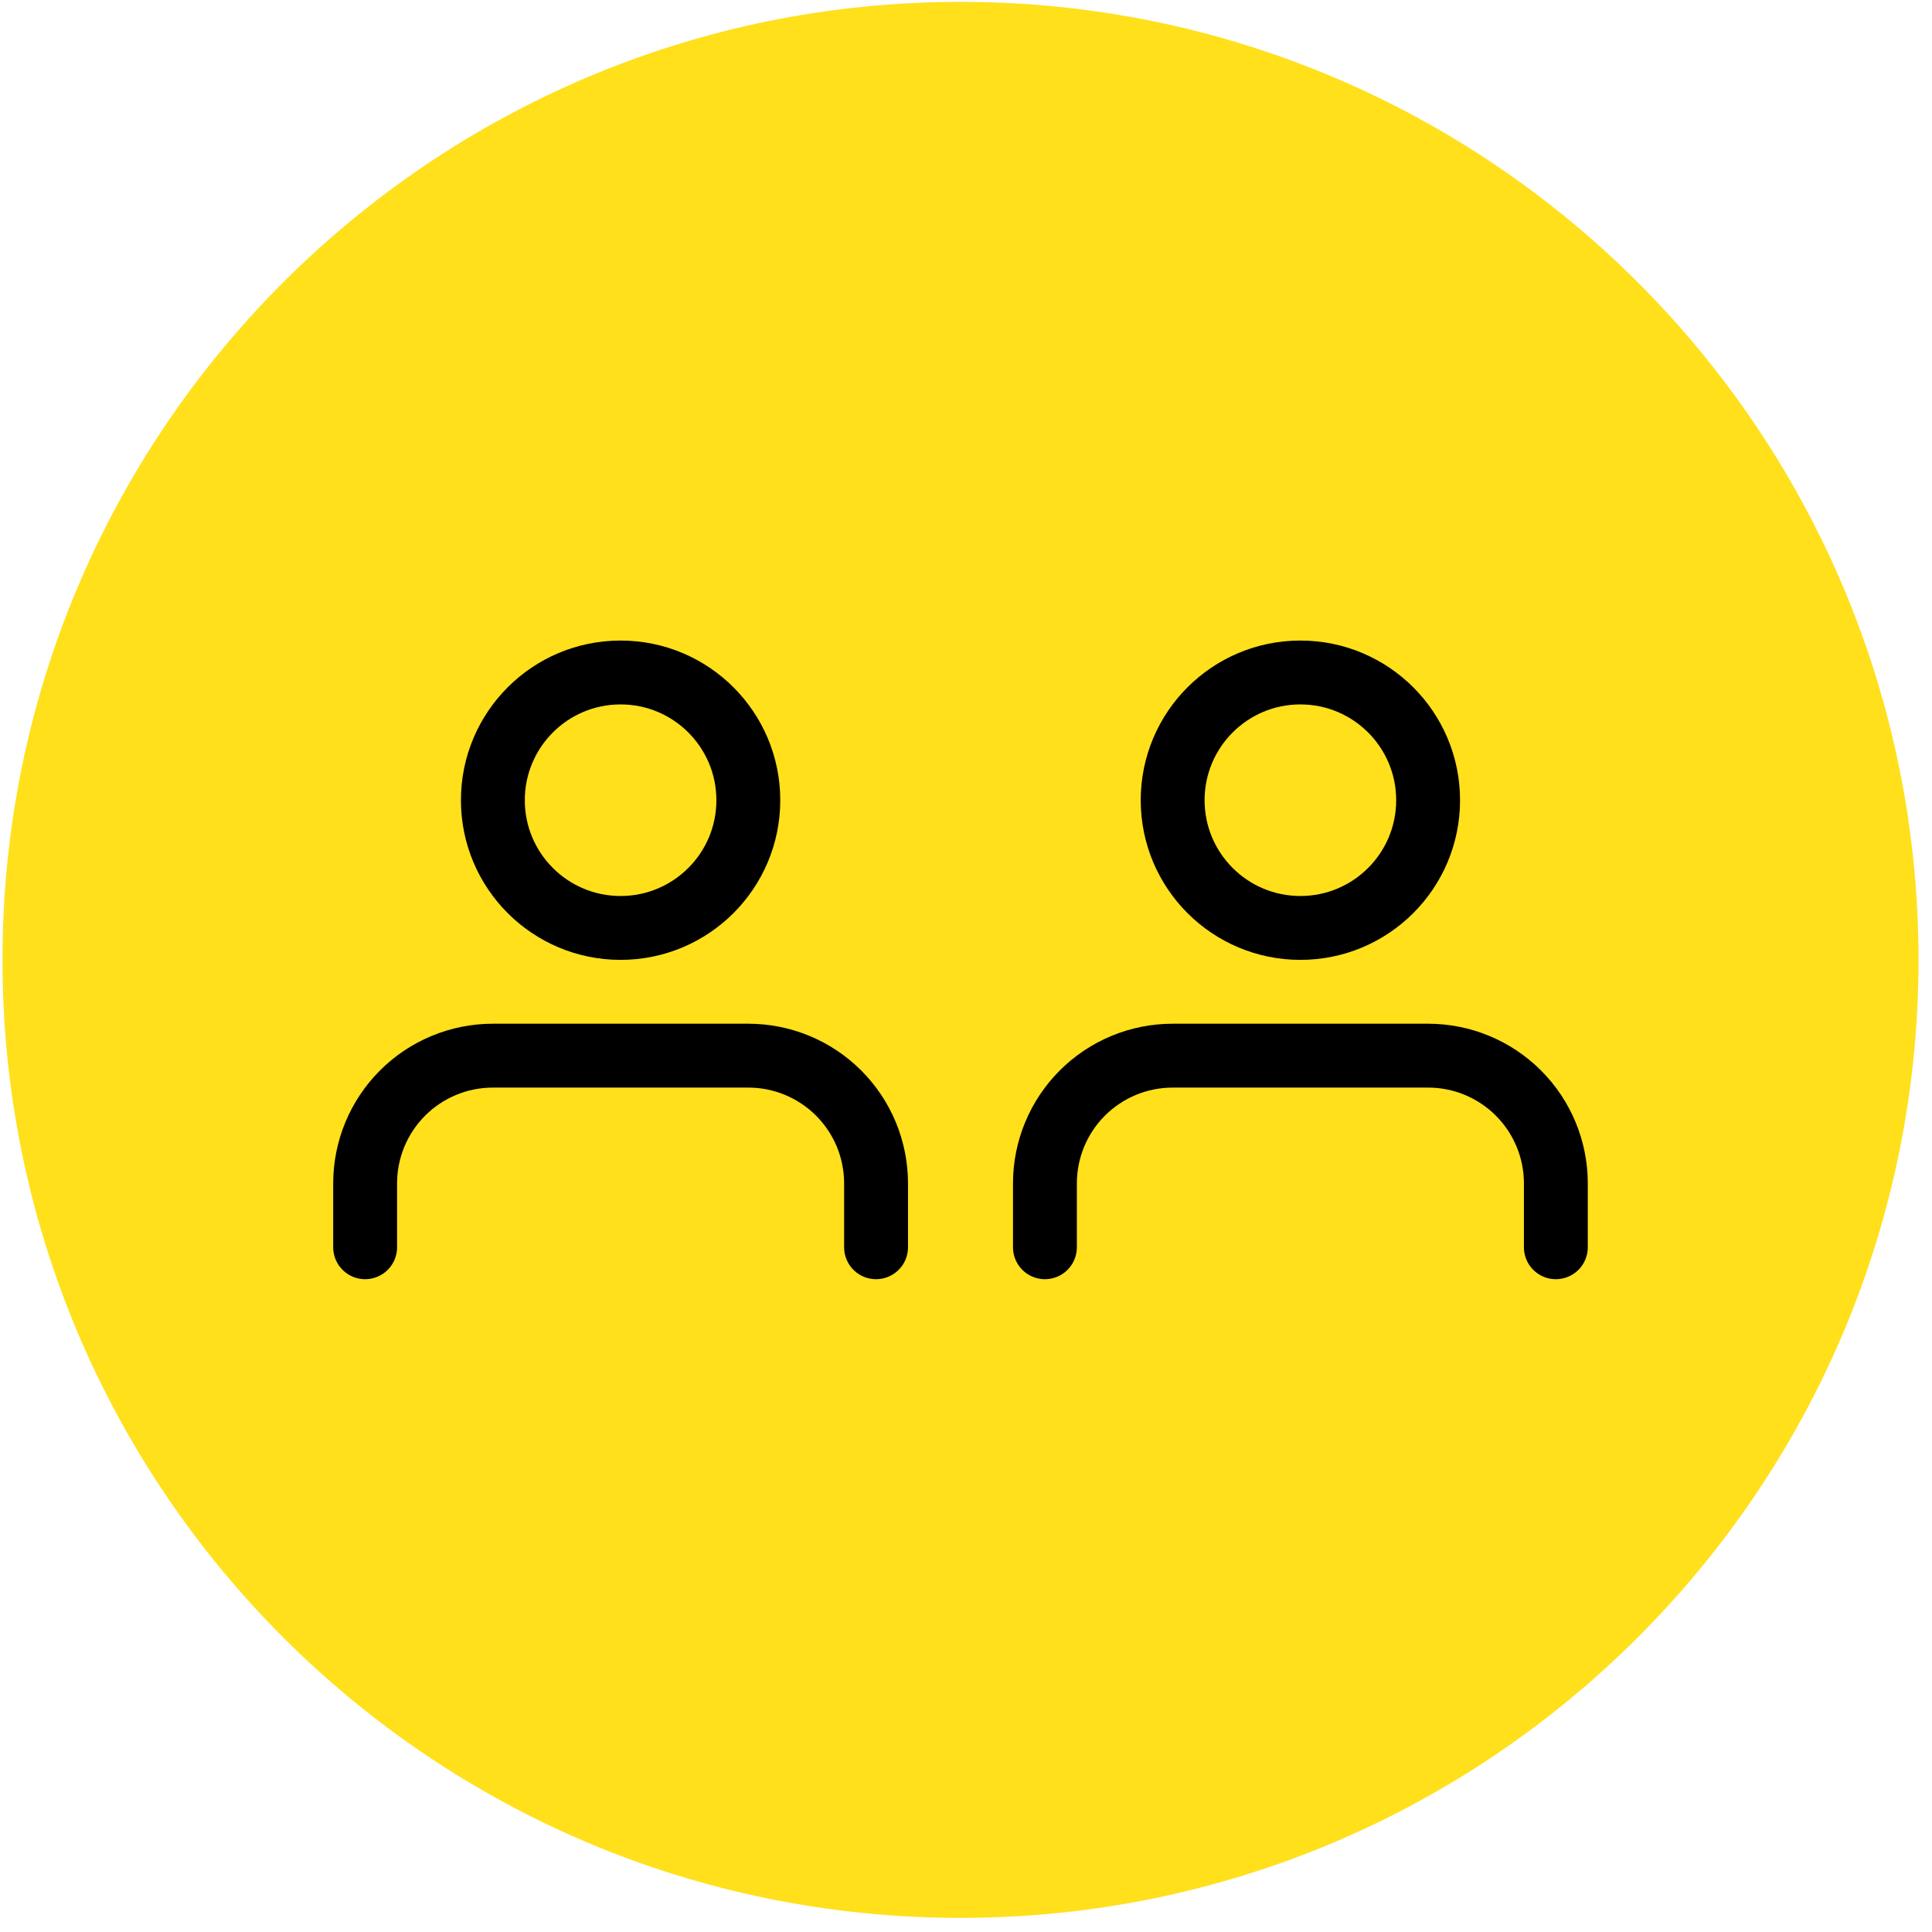 <svg width="121" height="121" viewBox="0 0 121 121" fill="none" xmlns="http://www.w3.org/2000/svg">
<path d="M60.155 120.117C93.292 120.117 120.155 93.254 120.155 60.117C120.155 26.98 93.292 0.117 60.155 0.117C27.018 0.117 0.155 26.98 0.155 60.117C0.155 93.254 27.018 120.117 60.155 120.117Z" fill="#FFE01B"/>
<path d="M54.867 78.115V74.115C54.867 71.993 54.024 69.959 52.524 68.458C51.023 66.958 48.989 66.115 46.867 66.115H30.868C28.746 66.115 26.711 66.958 25.211 68.458C23.711 69.959 22.868 71.993 22.868 74.115V78.115" fill="#FFE01B"/>
<path d="M54.867 78.115V74.115C54.867 71.993 54.024 69.959 52.524 68.458C51.023 66.958 48.989 66.115 46.867 66.115H30.868C28.746 66.115 26.711 66.958 25.211 68.458C23.711 69.959 22.868 71.993 22.868 74.115V78.115" stroke="black" stroke-width="4" stroke-linecap="round" stroke-linejoin="round"/>
<path d="M38.867 58.116C43.285 58.116 46.867 54.535 46.867 50.117C46.867 45.699 43.285 42.117 38.867 42.117C34.449 42.117 30.868 45.699 30.868 50.117C30.868 54.535 34.449 58.116 38.867 58.116Z" fill="#FFE01B" stroke="black" stroke-width="4" stroke-linecap="round" stroke-linejoin="round"/>
<path d="M97.442 78.115V74.115C97.442 71.993 96.599 69.959 95.099 68.458C93.599 66.958 91.564 66.115 89.442 66.115H73.443C71.321 66.115 69.287 66.958 67.786 68.458C66.286 69.959 65.443 71.993 65.443 74.115V78.115" fill="#FFE01B"/>
<path d="M97.442 78.115V74.115C97.442 71.993 96.599 69.959 95.099 68.458C93.599 66.958 91.564 66.115 89.442 66.115H73.443C71.321 66.115 69.287 66.958 67.786 68.458C66.286 69.959 65.443 71.993 65.443 74.115V78.115" stroke="black" stroke-width="4" stroke-linecap="round" stroke-linejoin="round"/>
<path d="M81.442 58.116C85.861 58.116 89.442 54.535 89.442 50.117C89.442 45.699 85.861 42.117 81.442 42.117C77.024 42.117 73.443 45.699 73.443 50.117C73.443 54.535 77.024 58.116 81.442 58.116Z" fill="#FFE01B" stroke="black" stroke-width="4" stroke-linecap="round" stroke-linejoin="round"/>
</svg>
